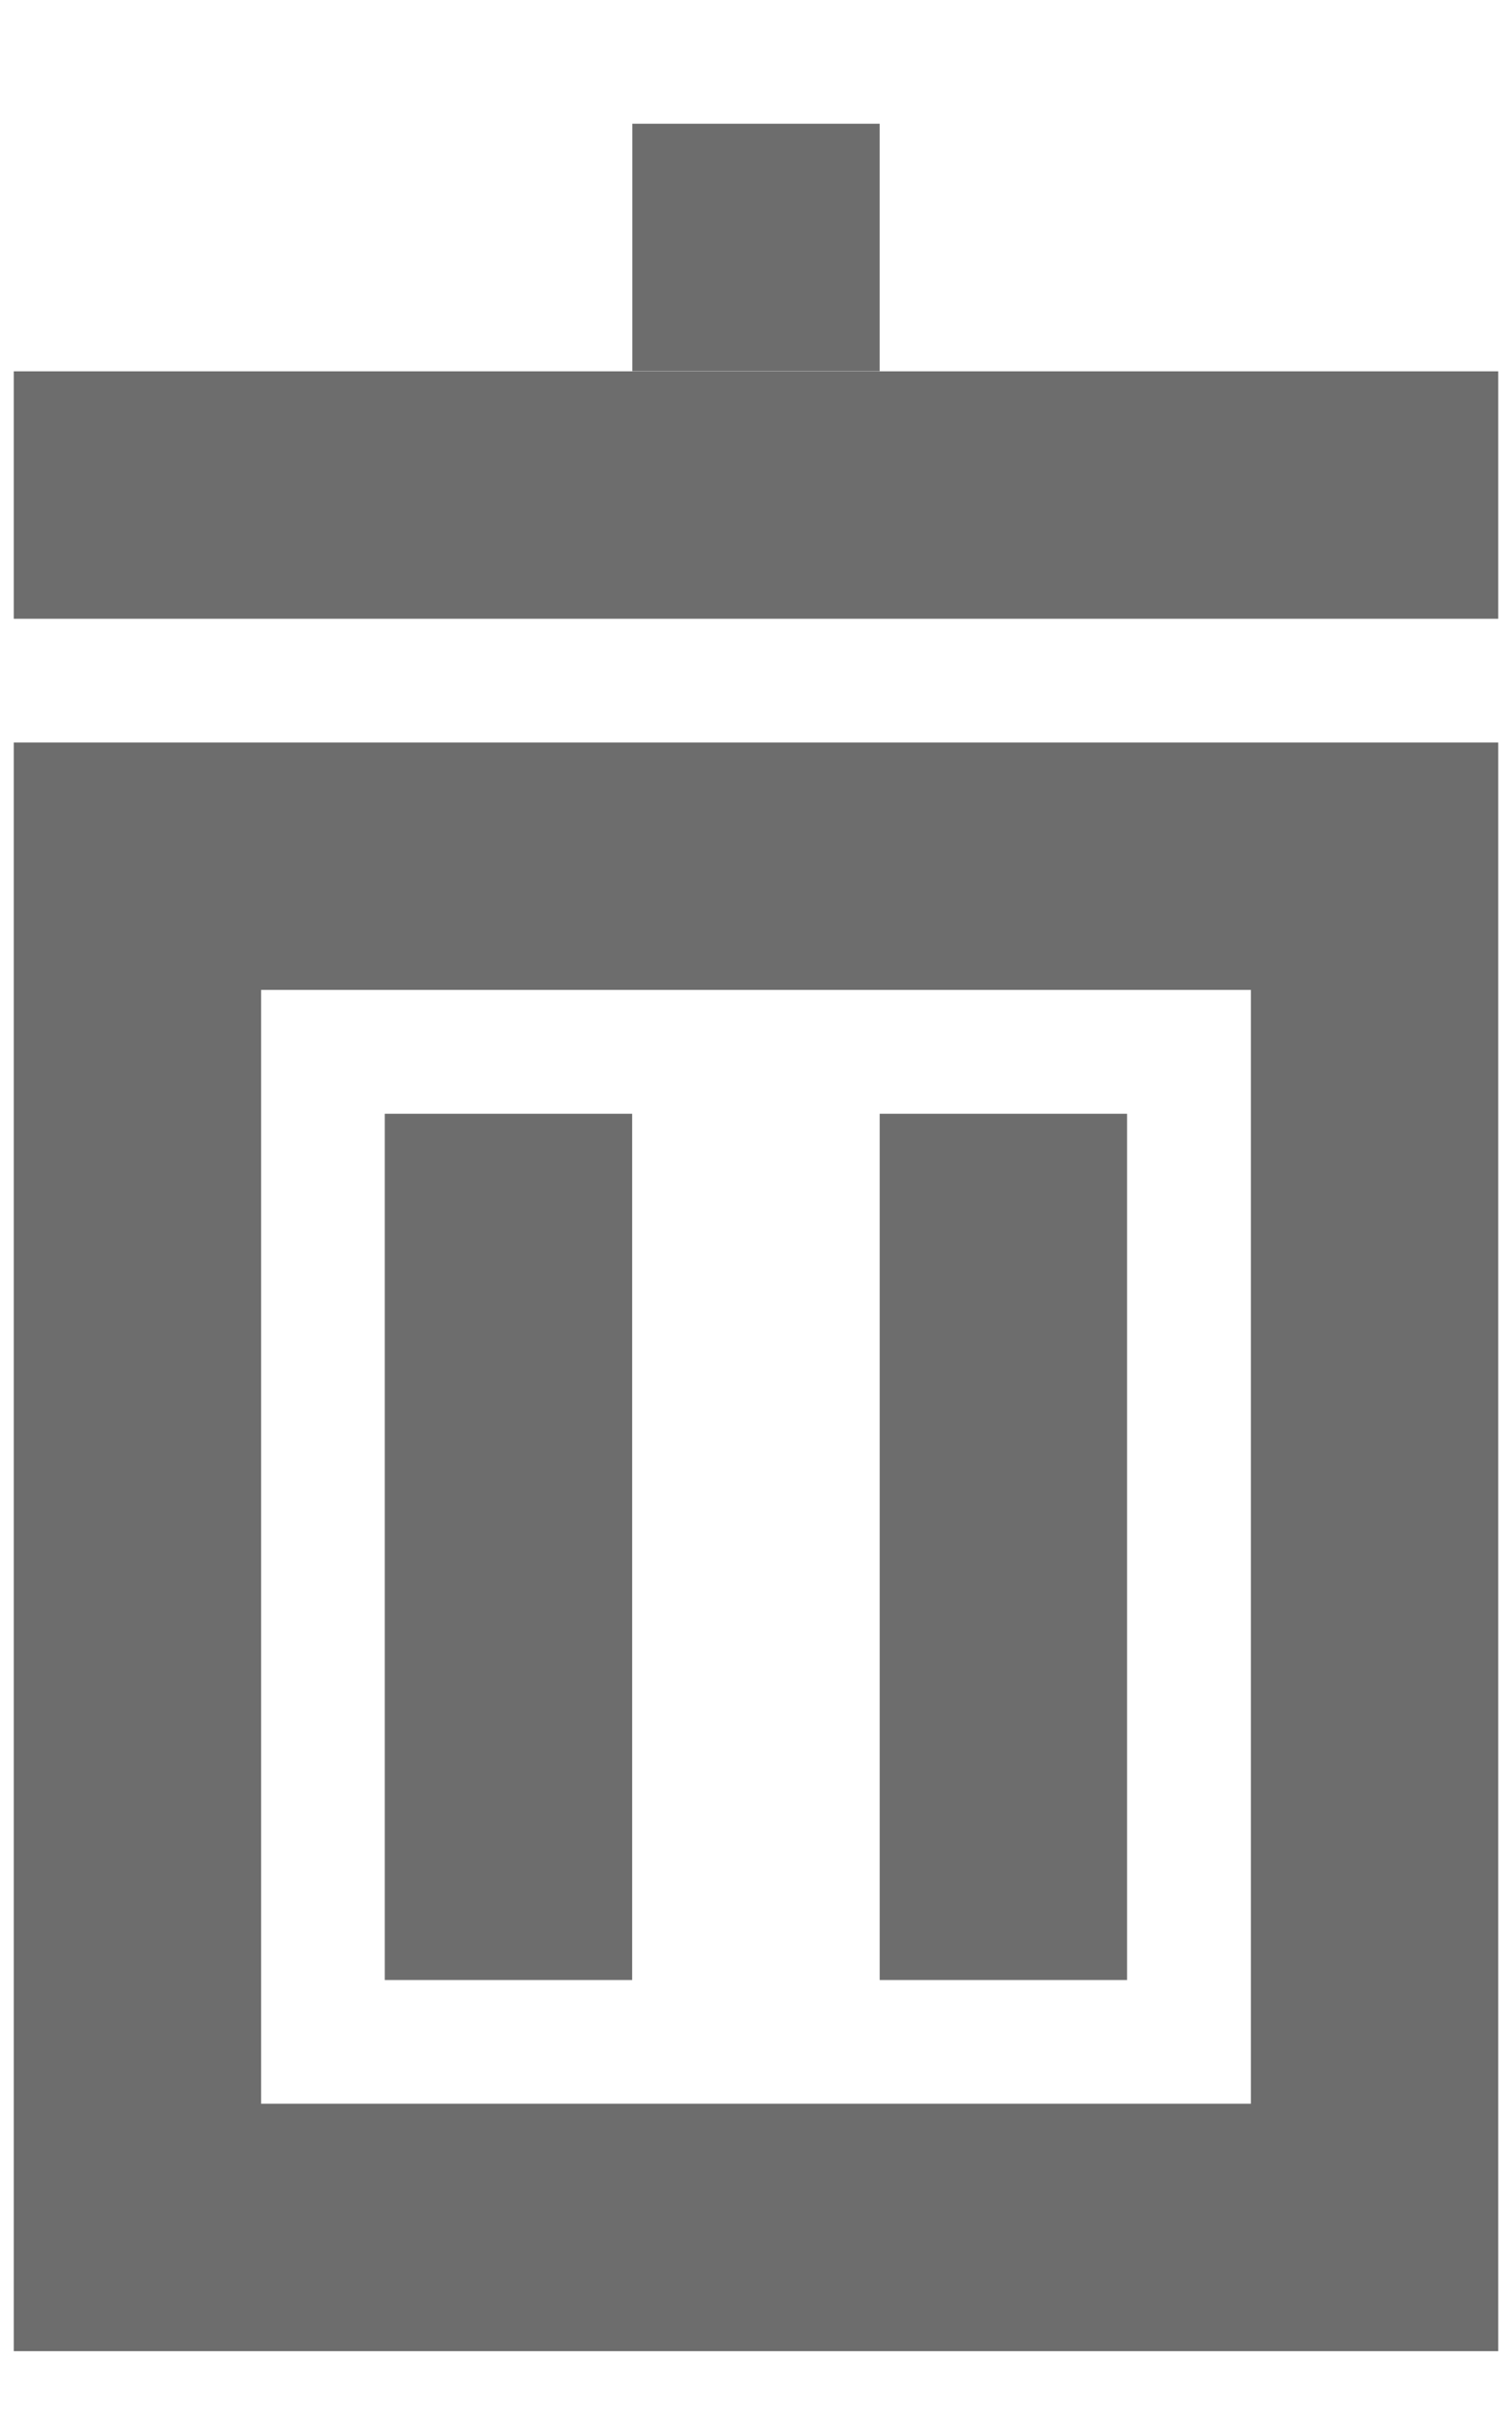 <?xml version="1.0" encoding="UTF-8"?>
<svg width="10px" height="16px" viewBox="0 0 10 16" version="1.1" xmlns="http://www.w3.org/2000/svg" xmlns:xlink="http://www.w3.org/1999/xlink">
    <!-- Generator: Sketch 58 (84663) - https://sketch.com -->
    <title>icon/deleteLight Copy 2</title>
    <desc>Created with Sketch.</desc>
    <g id="ver3" stroke="none" stroke-width="1" fill="none" fill-rule="evenodd">
        <g id="comments3" transform="translate(-1203, -899)" fill-rule="nonzero">
            <g id="dialog-box" transform="translate(485, -304)">
                <g id="description" transform="translate(20, 657)">
                    <g id="comments" transform="translate(0, 360)">
                        <g id="comment-2" transform="translate(12, 173)">
                            <g id="delete" transform="translate(669, 0)">
                                <g transform="translate(4, 4)">
                                    <rect id="Rectangle" fill="#6D6D6D" x="13.091" y="11.455" width="9.818" height="1.636"></rect>
                                    <rect id="Rectangle" fill="#6D6D6D" x="17.182" y="9.818" width="1.636" height="1.636"></rect>
                                    <rect id="Rectangle" stroke="#6D6D6D" stroke-width="1.636" x="13.909" y="14.727" width="8.182" height="9"></rect>
                                    <rect id="Rectangle" fill="#6D6D6D" x="15.545" y="16.364" width="1.636" height="5.727"></rect>
                                    <rect id="Rectangle-Copy" fill="#6D6D6D" x="18.818" y="16.364" width="1.636" height="5.727"></rect>
                                </g>
                            </g>
                        </g>
                    </g>
                </g>
            </g>
        </g>
    </g>
</svg>